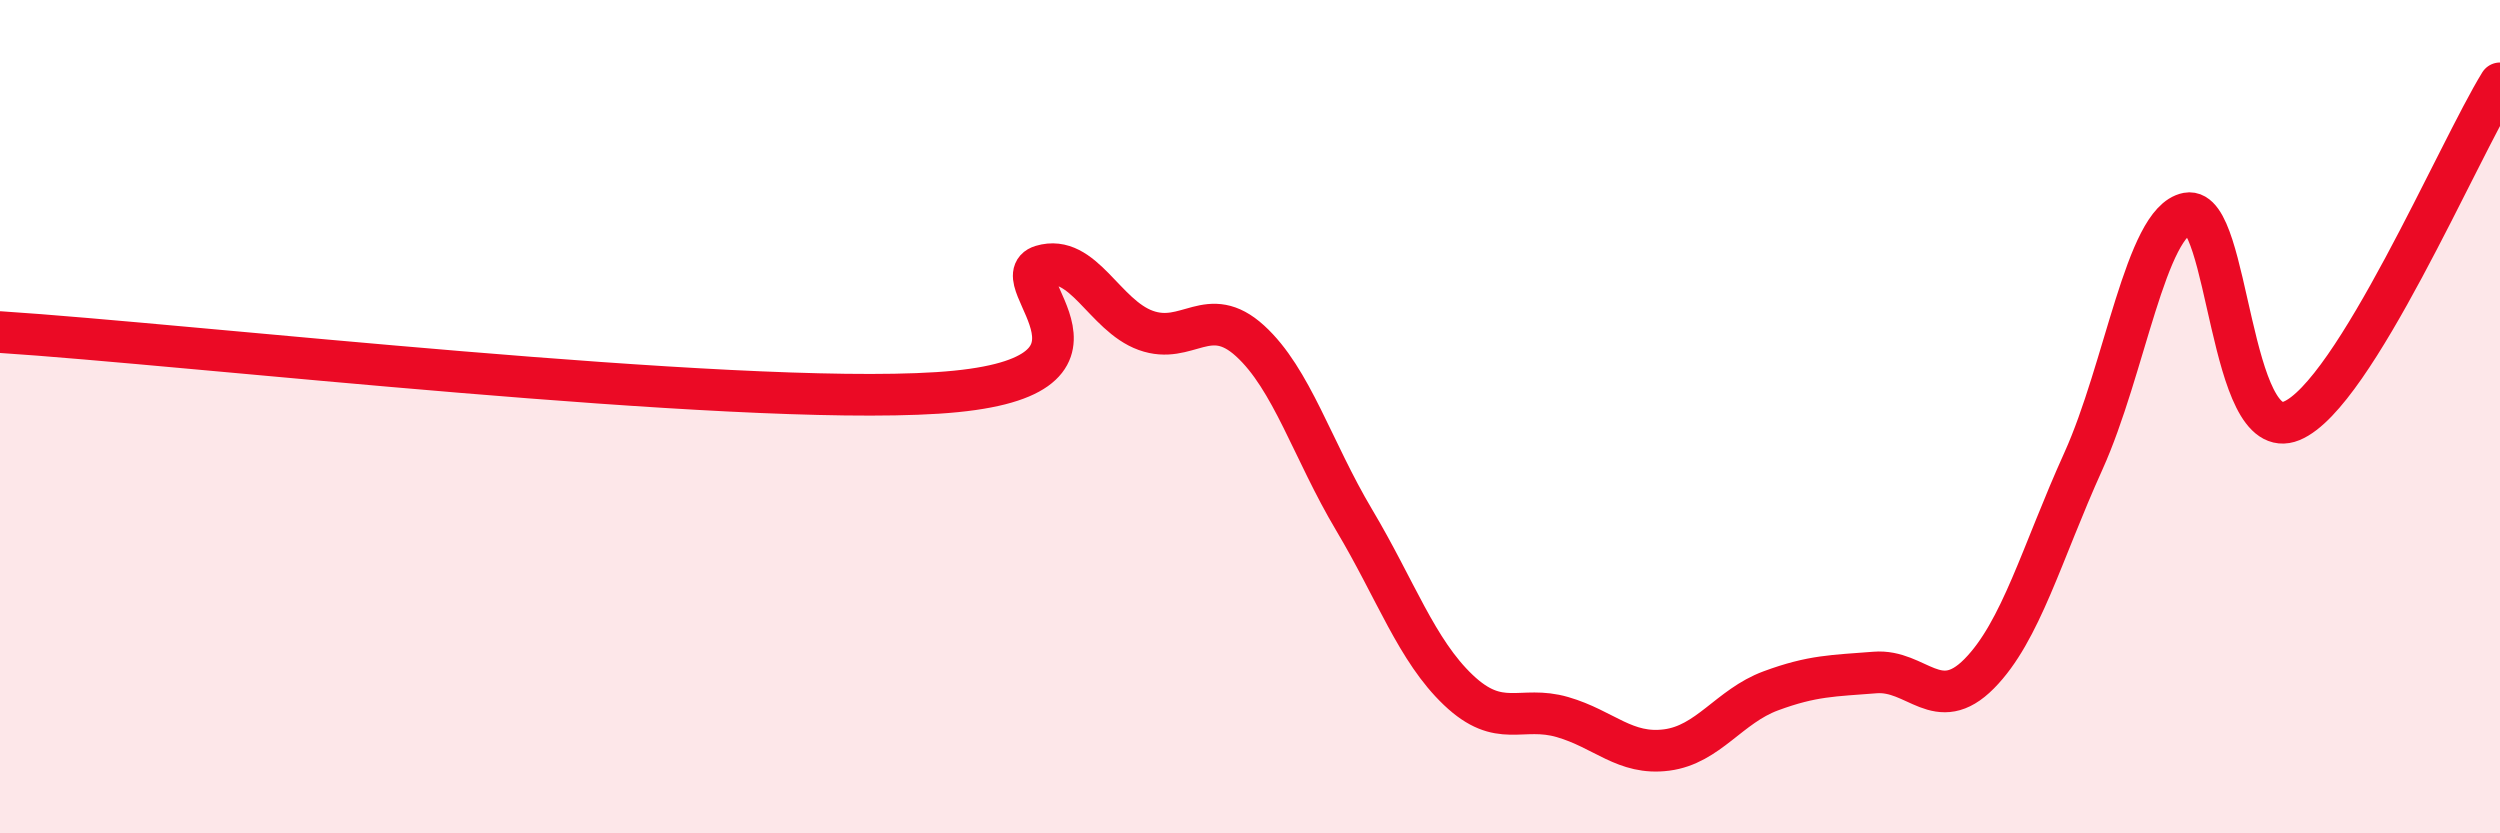 
    <svg width="60" height="20" viewBox="0 0 60 20" xmlns="http://www.w3.org/2000/svg">
      <path
        d="M 0,7.97 C 4.5,8.26 17.5,9.75 22.5,9.43 C 27.5,9.11 24,6.68 25,6.38 C 26,6.08 26.5,7.57 27.5,7.93 C 28.5,8.29 29,7.27 30,8.18 C 31,9.09 31.5,10.8 32.5,12.48 C 33.5,14.16 34,15.61 35,16.56 C 36,17.51 36.5,16.92 37.5,17.21 C 38.5,17.5 39,18.13 40,18 C 41,17.87 41.5,16.95 42.5,16.58 C 43.5,16.21 44,16.22 45,16.14 C 46,16.06 46.5,17.18 47.5,16.17 C 48.5,15.16 49,13.28 50,11.07 C 51,8.86 51.5,5.31 52.5,5.12 C 53.5,4.93 53.5,10.72 55,10.1 C 56.5,9.48 59,3.62 60,2L60 20L0 20Z"
        fill="#EB0A25"
        opacity="0.1"
        stroke-linecap="round"
        stroke-linejoin="round"
      />
      <path
        d="M 0,7.97 C 4.5,8.26 17.5,9.75 22.5,9.43 C 27.5,9.11 24,6.68 25,6.38 C 26,6.08 26.5,7.57 27.5,7.93 C 28.5,8.29 29,7.27 30,8.18 C 31,9.09 31.5,10.8 32.5,12.48 C 33.5,14.16 34,15.61 35,16.56 C 36,17.51 36.5,16.92 37.5,17.21 C 38.5,17.5 39,18.13 40,18 C 41,17.87 41.5,16.95 42.5,16.58 C 43.5,16.21 44,16.22 45,16.14 C 46,16.06 46.5,17.18 47.5,16.17 C 48.5,15.16 49,13.28 50,11.07 C 51,8.86 51.5,5.31 52.5,5.12 C 53.5,4.93 53.5,10.72 55,10.1 C 56.5,9.48 59,3.62 60,2"
        stroke="#EB0A25"
        stroke-width="1"
        fill="none"
        stroke-linecap="round"
        stroke-linejoin="round"
      />
    </svg>
  